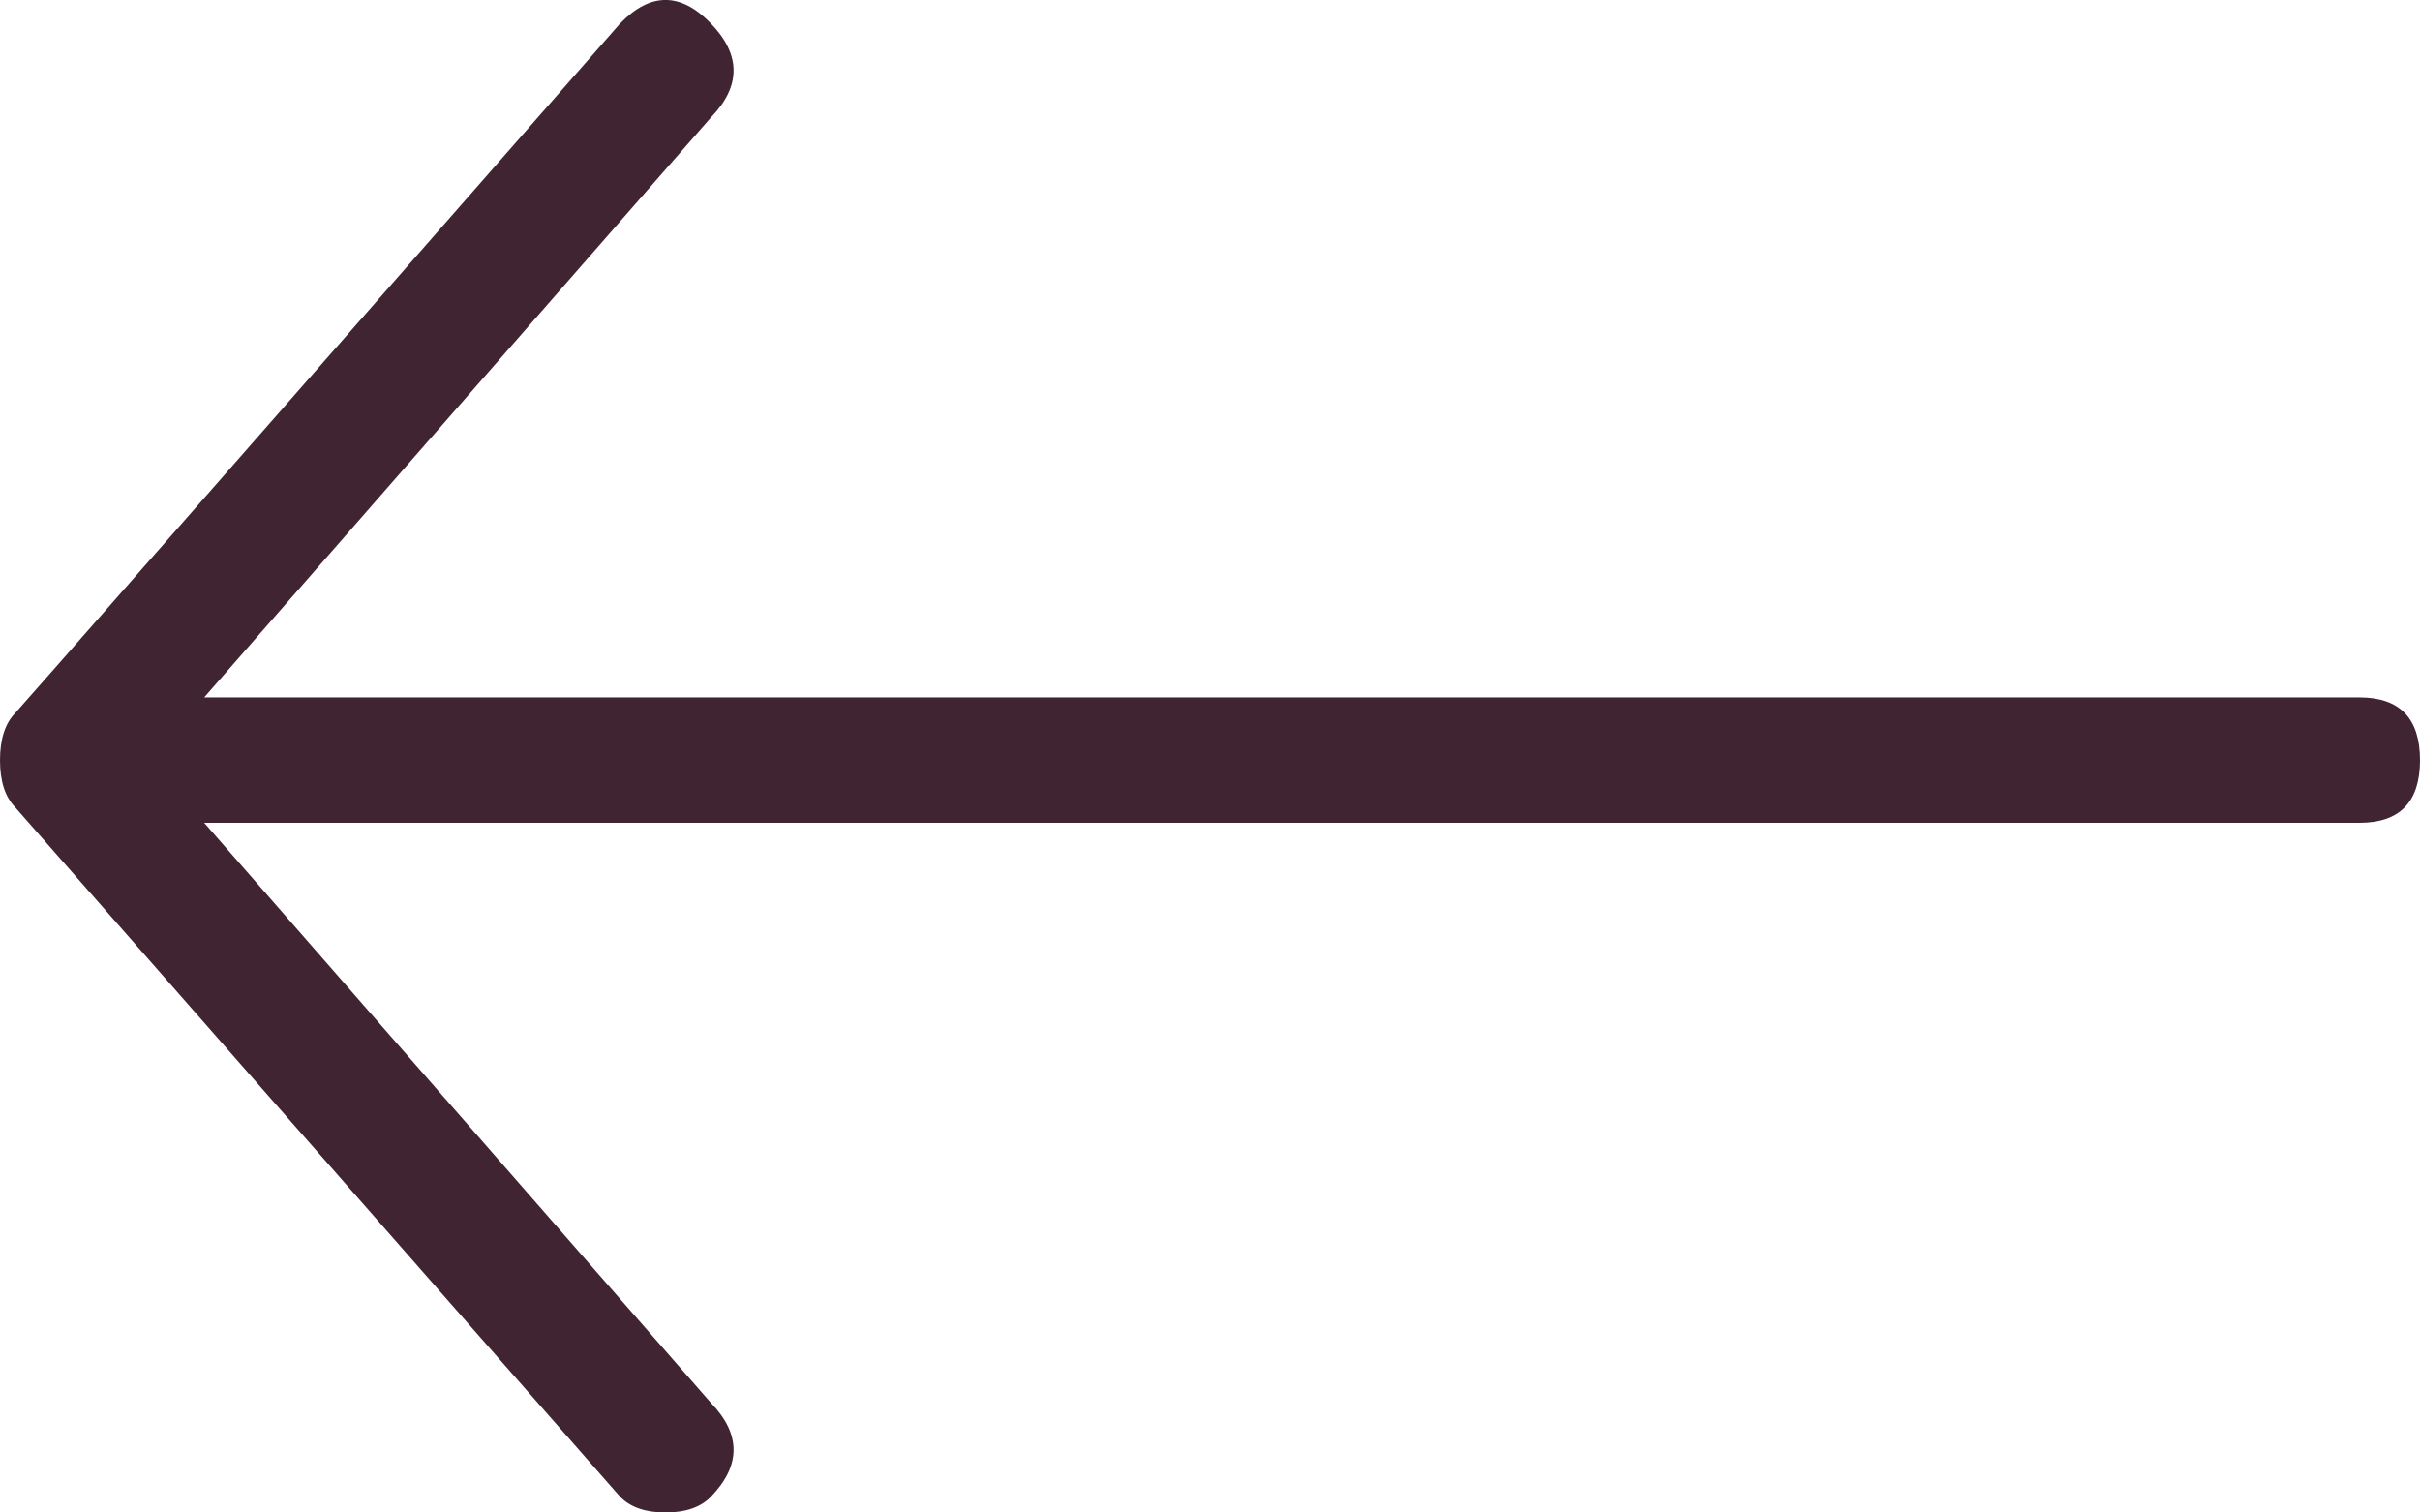 <svg width="16px" height="10px" viewBox="0 0 16 10" version="1.1" xmlns="http://www.w3.org/2000/svg" xmlns:xlink="http://www.w3.org/1999/xlink">
    <!-- Generator: Sketch 50.2 (55047) - http://www.bohemiancoding.com/sketch -->
    <title>Fill 1</title>
    <desc>Created with Sketch.</desc>
    <defs></defs>
    <g id="MASTER---ALL-ARTBOARDS" stroke="none" stroke-width="1" fill="none" fill-rule="evenodd">
        <g id="Home---Full-Nav" transform="translate(-1214, -1378)" fill="#402431">
            <g id="Group-19" transform="translate(1195, 1297)">
                <g id="Group-6" transform="translate(27.5, 86) scale(-1, 1) translate(-27.5, -86) translate(0, 57)">
                    <path d="M31.3,33.896 C31.1,33.689 31.1,33.482 31.3,33.275 L34.65,29.44 L20.4,29.44 C20.133,29.44 20,29.302 20,29.026 C20,28.75 20.133,28.611 20.4,28.611 L34.65,28.611 L31.3,24.777 C31.1,24.57 31.1,24.363 31.3,24.155 C31.5,23.948 31.7,23.948 31.9,24.155 C34.533,27.161 35.867,28.68 35.9,28.715 C35.967,28.784 36,28.888 36,29.026 C36,29.164 35.967,29.268 35.9,29.337 L31.9,33.896 C31.833,33.965 31.733,34 31.6,34 C31.467,34 31.367,33.965 31.3,33.896 Z" id="Fill-1"></path>
                </g>
            </g>
        </g>
    </g>
</svg>